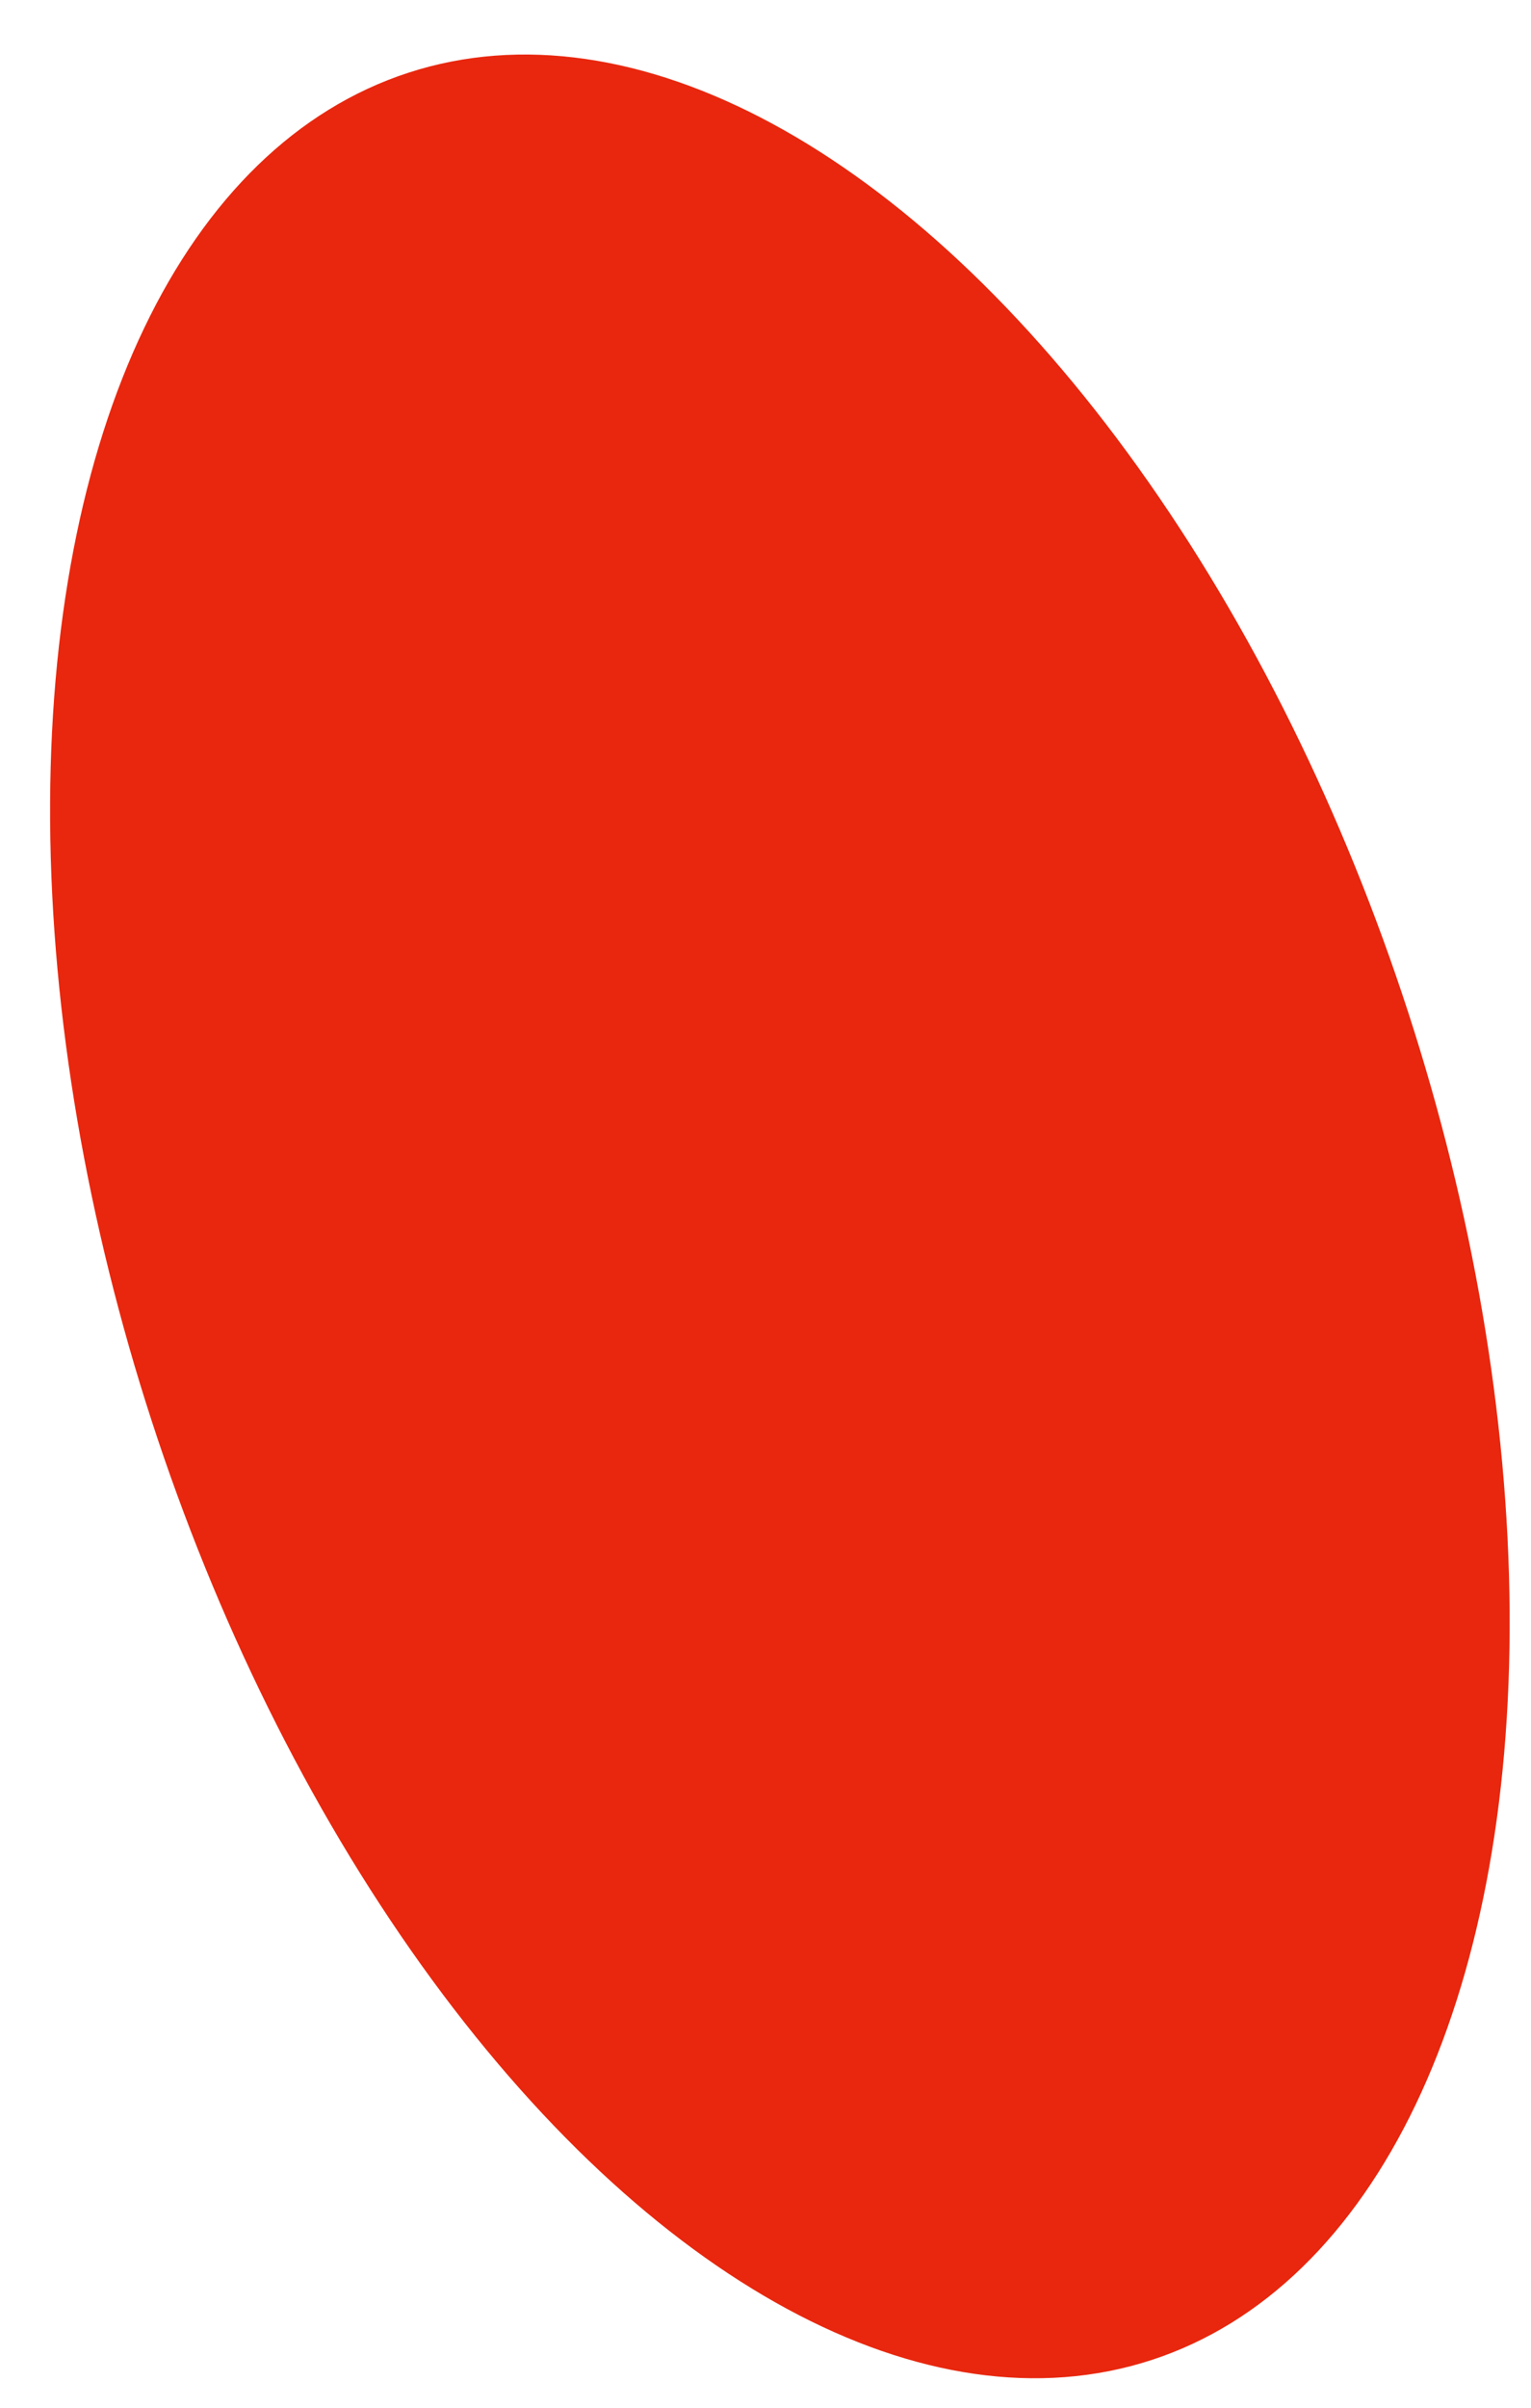 <?xml version="1.0" encoding="UTF-8"?> <svg xmlns="http://www.w3.org/2000/svg" width="28" height="44" viewBox="0 0 28 44" fill="none"> <ellipse rx="21.978" ry="12.082" transform="matrix(0.309 0.951 0.951 -0.309 14.263 22.229)" fill="#E8270E"></ellipse> </svg> 